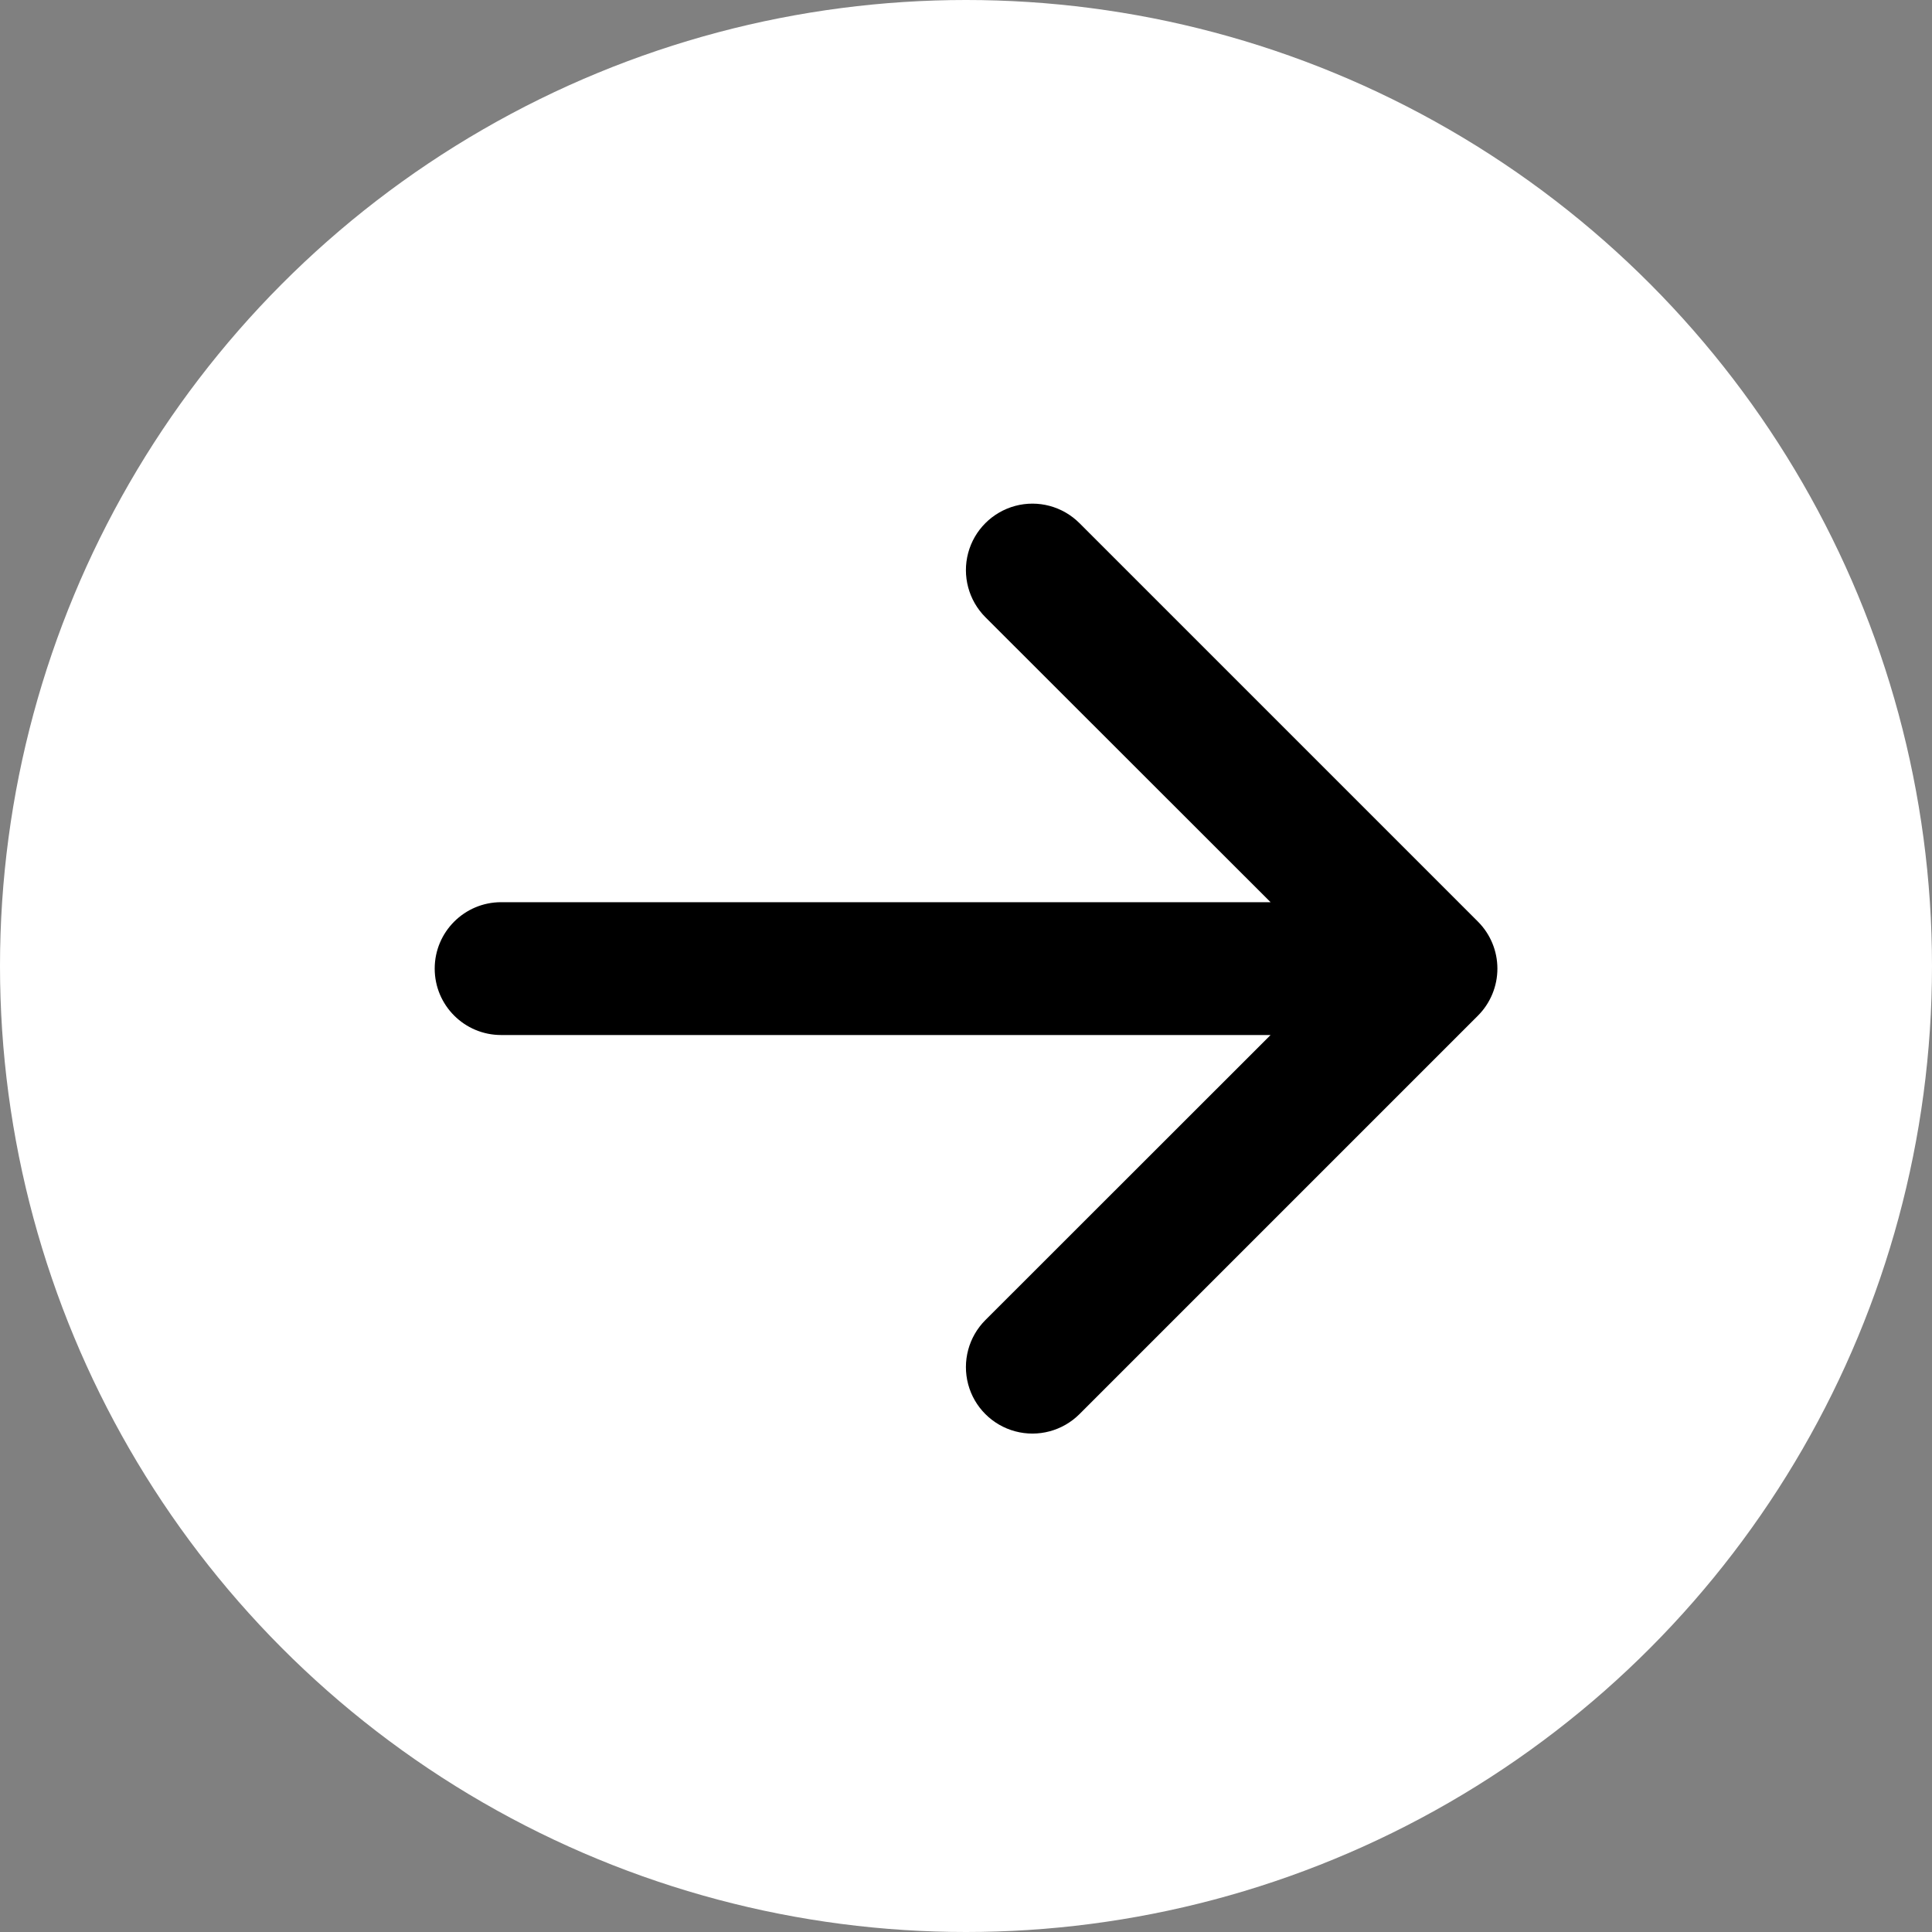 <?xml version="1.0" encoding="UTF-8"?>
<svg width="40px" height="40px" viewBox="0 0 40 40" version="1.1" xmlns="http://www.w3.org/2000/svg" xmlns:xlink="http://www.w3.org/1999/xlink">
    <rect x="0" y="0" width="40" height="40" fill="#808080" stroke="none"/>
    <title>arrow-right-circle-fill 2</title>
    <g id="UI" stroke="none" stroke-width="1" fill="none" fill-rule="evenodd">
        <g id="arrow-right-circle-fill">
            <circle id="Oval" fill="#FFFFFF" cx="20" cy="20" r="20"></circle>
            <path d="M10.375,18.679 C9.616,18.679 9,19.295 9,20.054 C9,20.814 9.616,21.429 10.375,21.429 L26.306,21.429 L20.401,27.331 C20.054,27.678 19.918,28.185 20.045,28.661 C20.172,29.136 20.544,29.507 21.019,29.634 C21.494,29.761 22.001,29.625 22.349,29.278 L30.599,21.028 C30.857,20.77 31.002,20.419 31.002,20.054 C31.002,19.689 30.857,19.339 30.599,19.081 L22.349,10.831 C22.001,10.483 21.494,10.347 21.019,10.474 C20.544,10.602 20.172,10.973 20.045,11.448 C19.918,11.923 20.054,12.43 20.401,12.778 L26.306,18.679 L10.375,18.679 Z" id="Path" fill="#000000" fill-rule="nonzero"></path>
        </g>
    </g>
</svg>